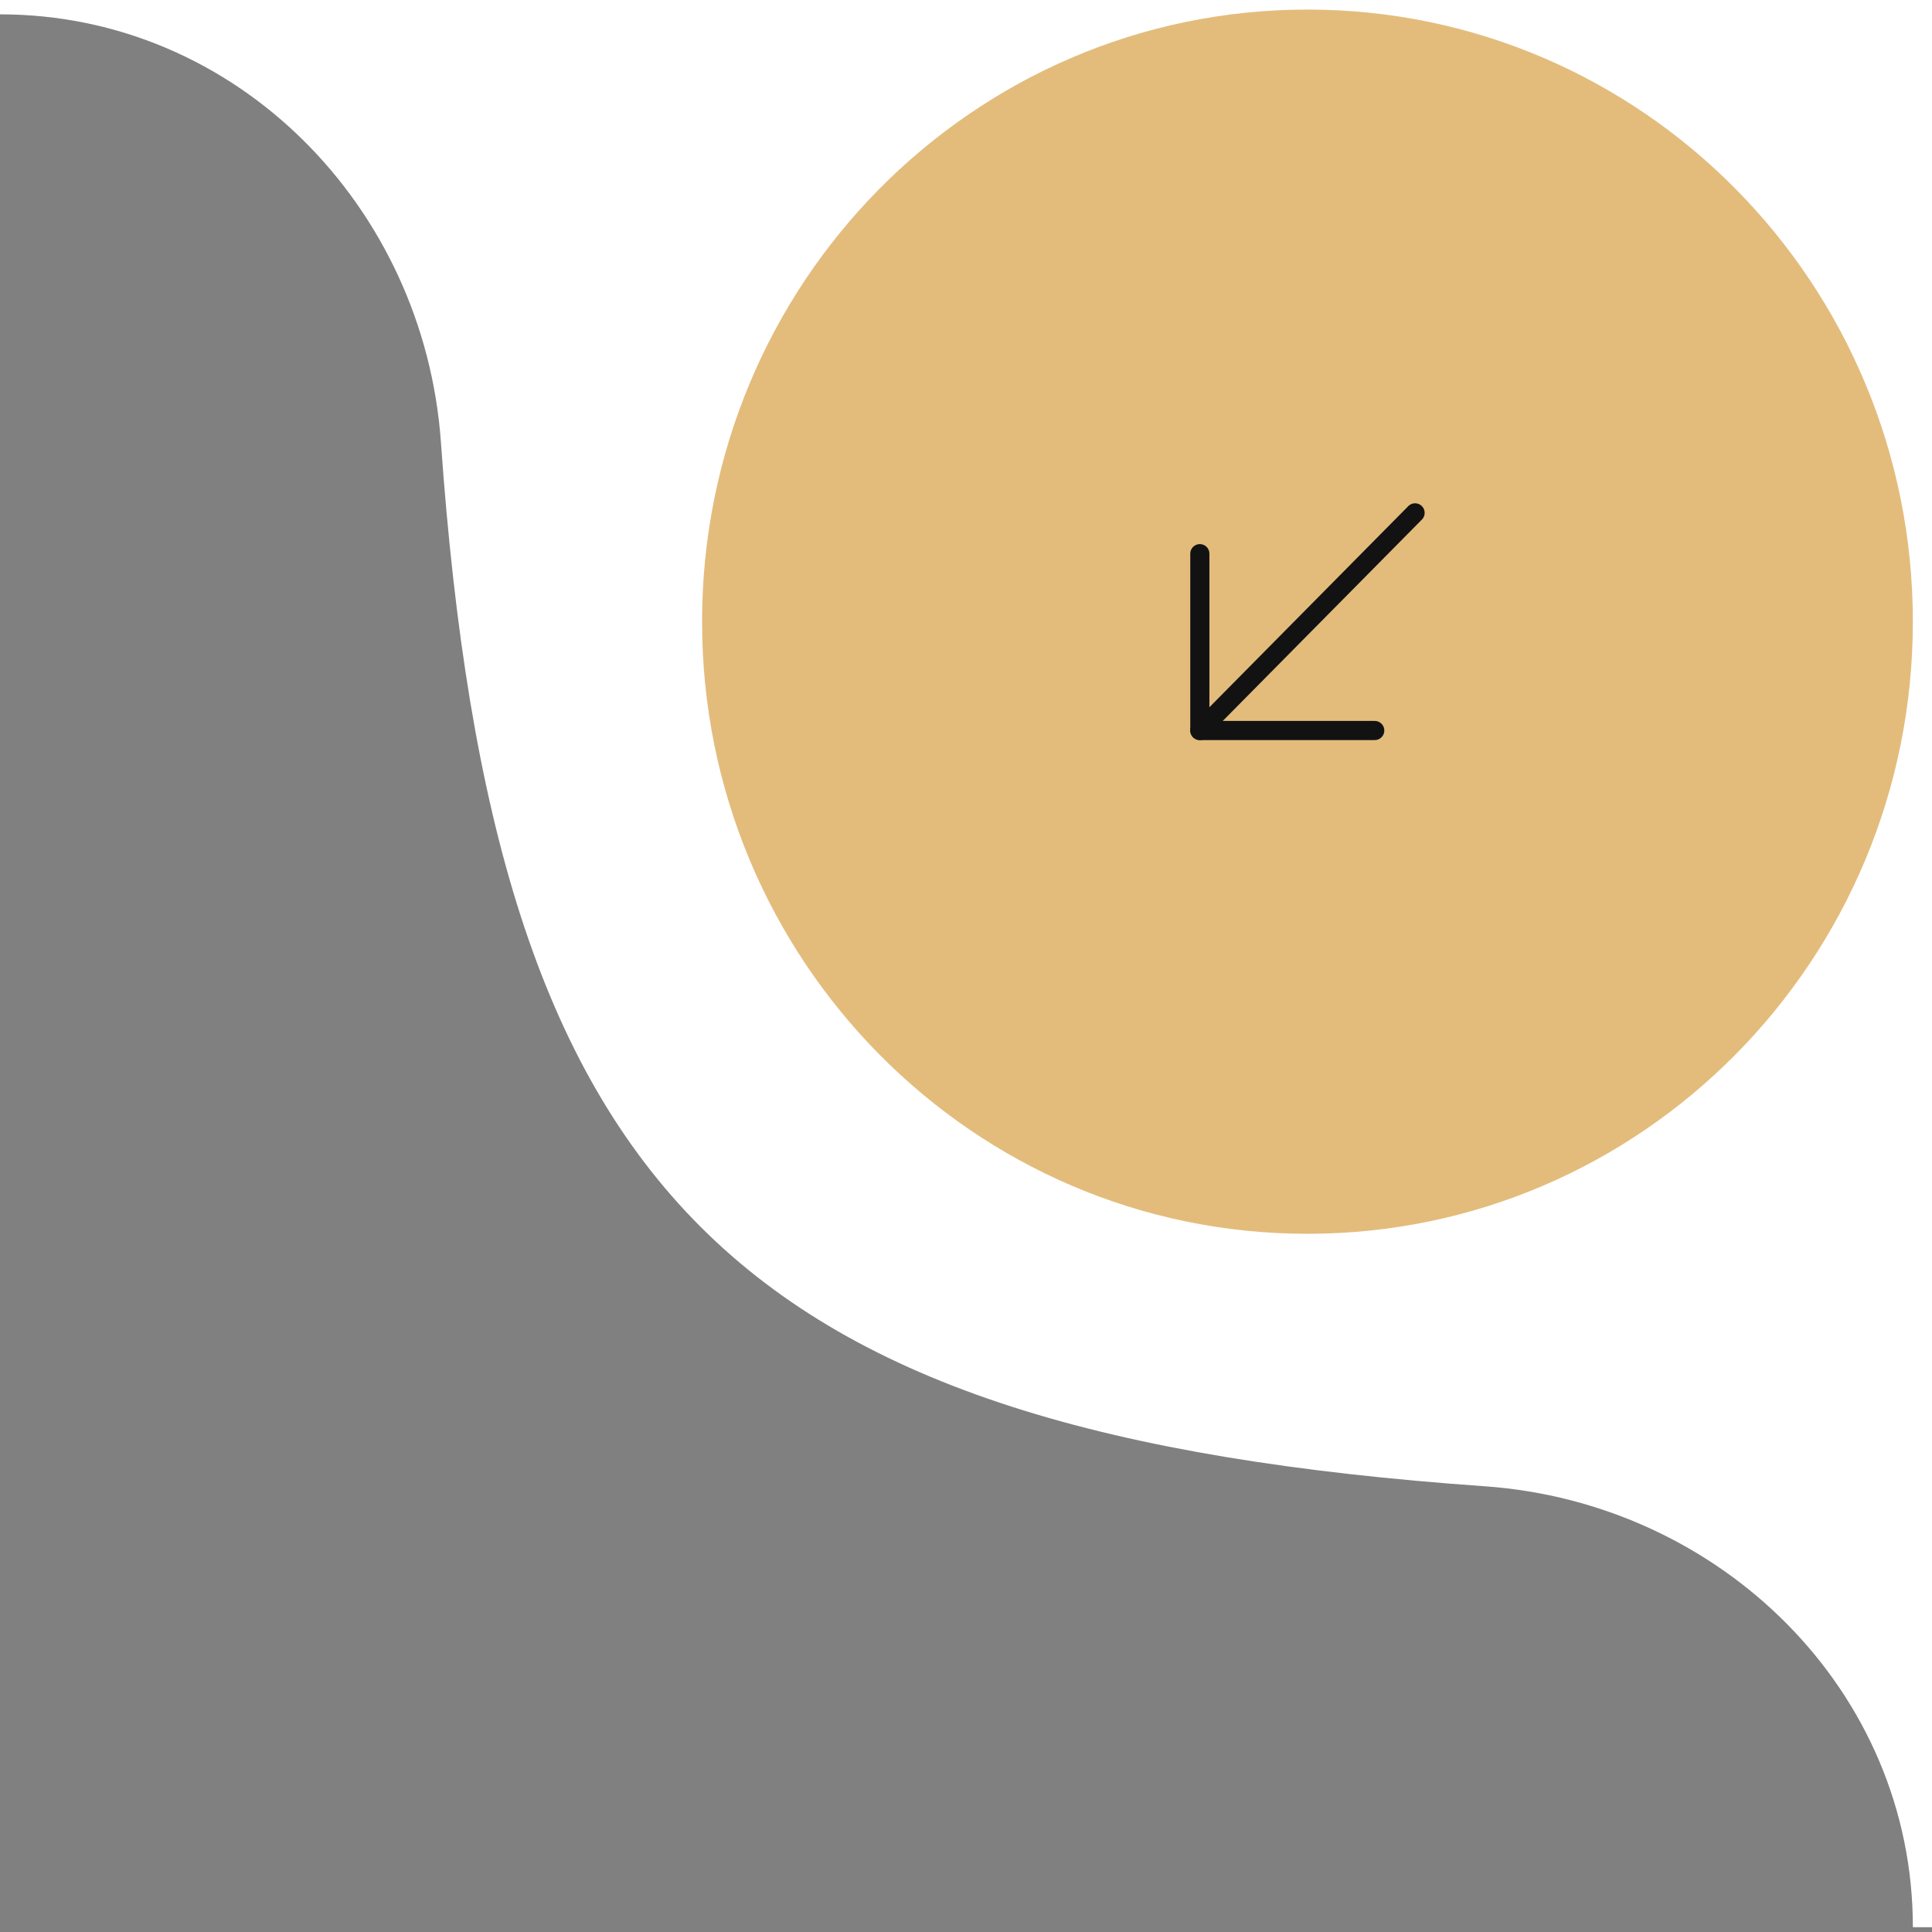 <?xml version="1.0" encoding="UTF-8"?> <svg xmlns="http://www.w3.org/2000/svg" width="202" height="202" viewBox="0 0 202 202" fill="none"><rect x="0" y="0" width="202" height="202" fill="#808080" stroke="none"/> <path d="M202 6.42909e-06L-8.74228e-06 0L-8.74228e-06 1.5C24.729 1.5 44.362 21.592 46.102 46.26C51.656 124.966 76.534 149.844 155.24 155.398C179.908 157.138 200 176.771 200 201.5L202 201.5L202 1.5L202 6.42909e-06Z" fill="white"></path> <g clip-path="url(#clip0_30_41)"> <path d="M199.998 65C199.998 29.654 171.659 1 136.702 1C101.744 1 73.405 29.654 73.405 65C73.405 100.346 101.744 129 136.702 129C171.659 129 199.998 100.346 199.998 65Z" fill="#E3BC7C"></path> <path d="M147.954 53.622L125.449 76.378" stroke="#121212" stroke-width="2" stroke-linecap="round" stroke-linejoin="round"></path> <path d="M125.449 57.889L125.449 76.378L143.735 76.378" stroke="#121212" stroke-width="2" stroke-linecap="round" stroke-linejoin="round"></path> </g> <defs> <clipPath id="clip0_30_41"> <rect width="128" height="128" fill="white" transform="translate(72 129) rotate(-90)"></rect> </clipPath> </defs> </svg> 